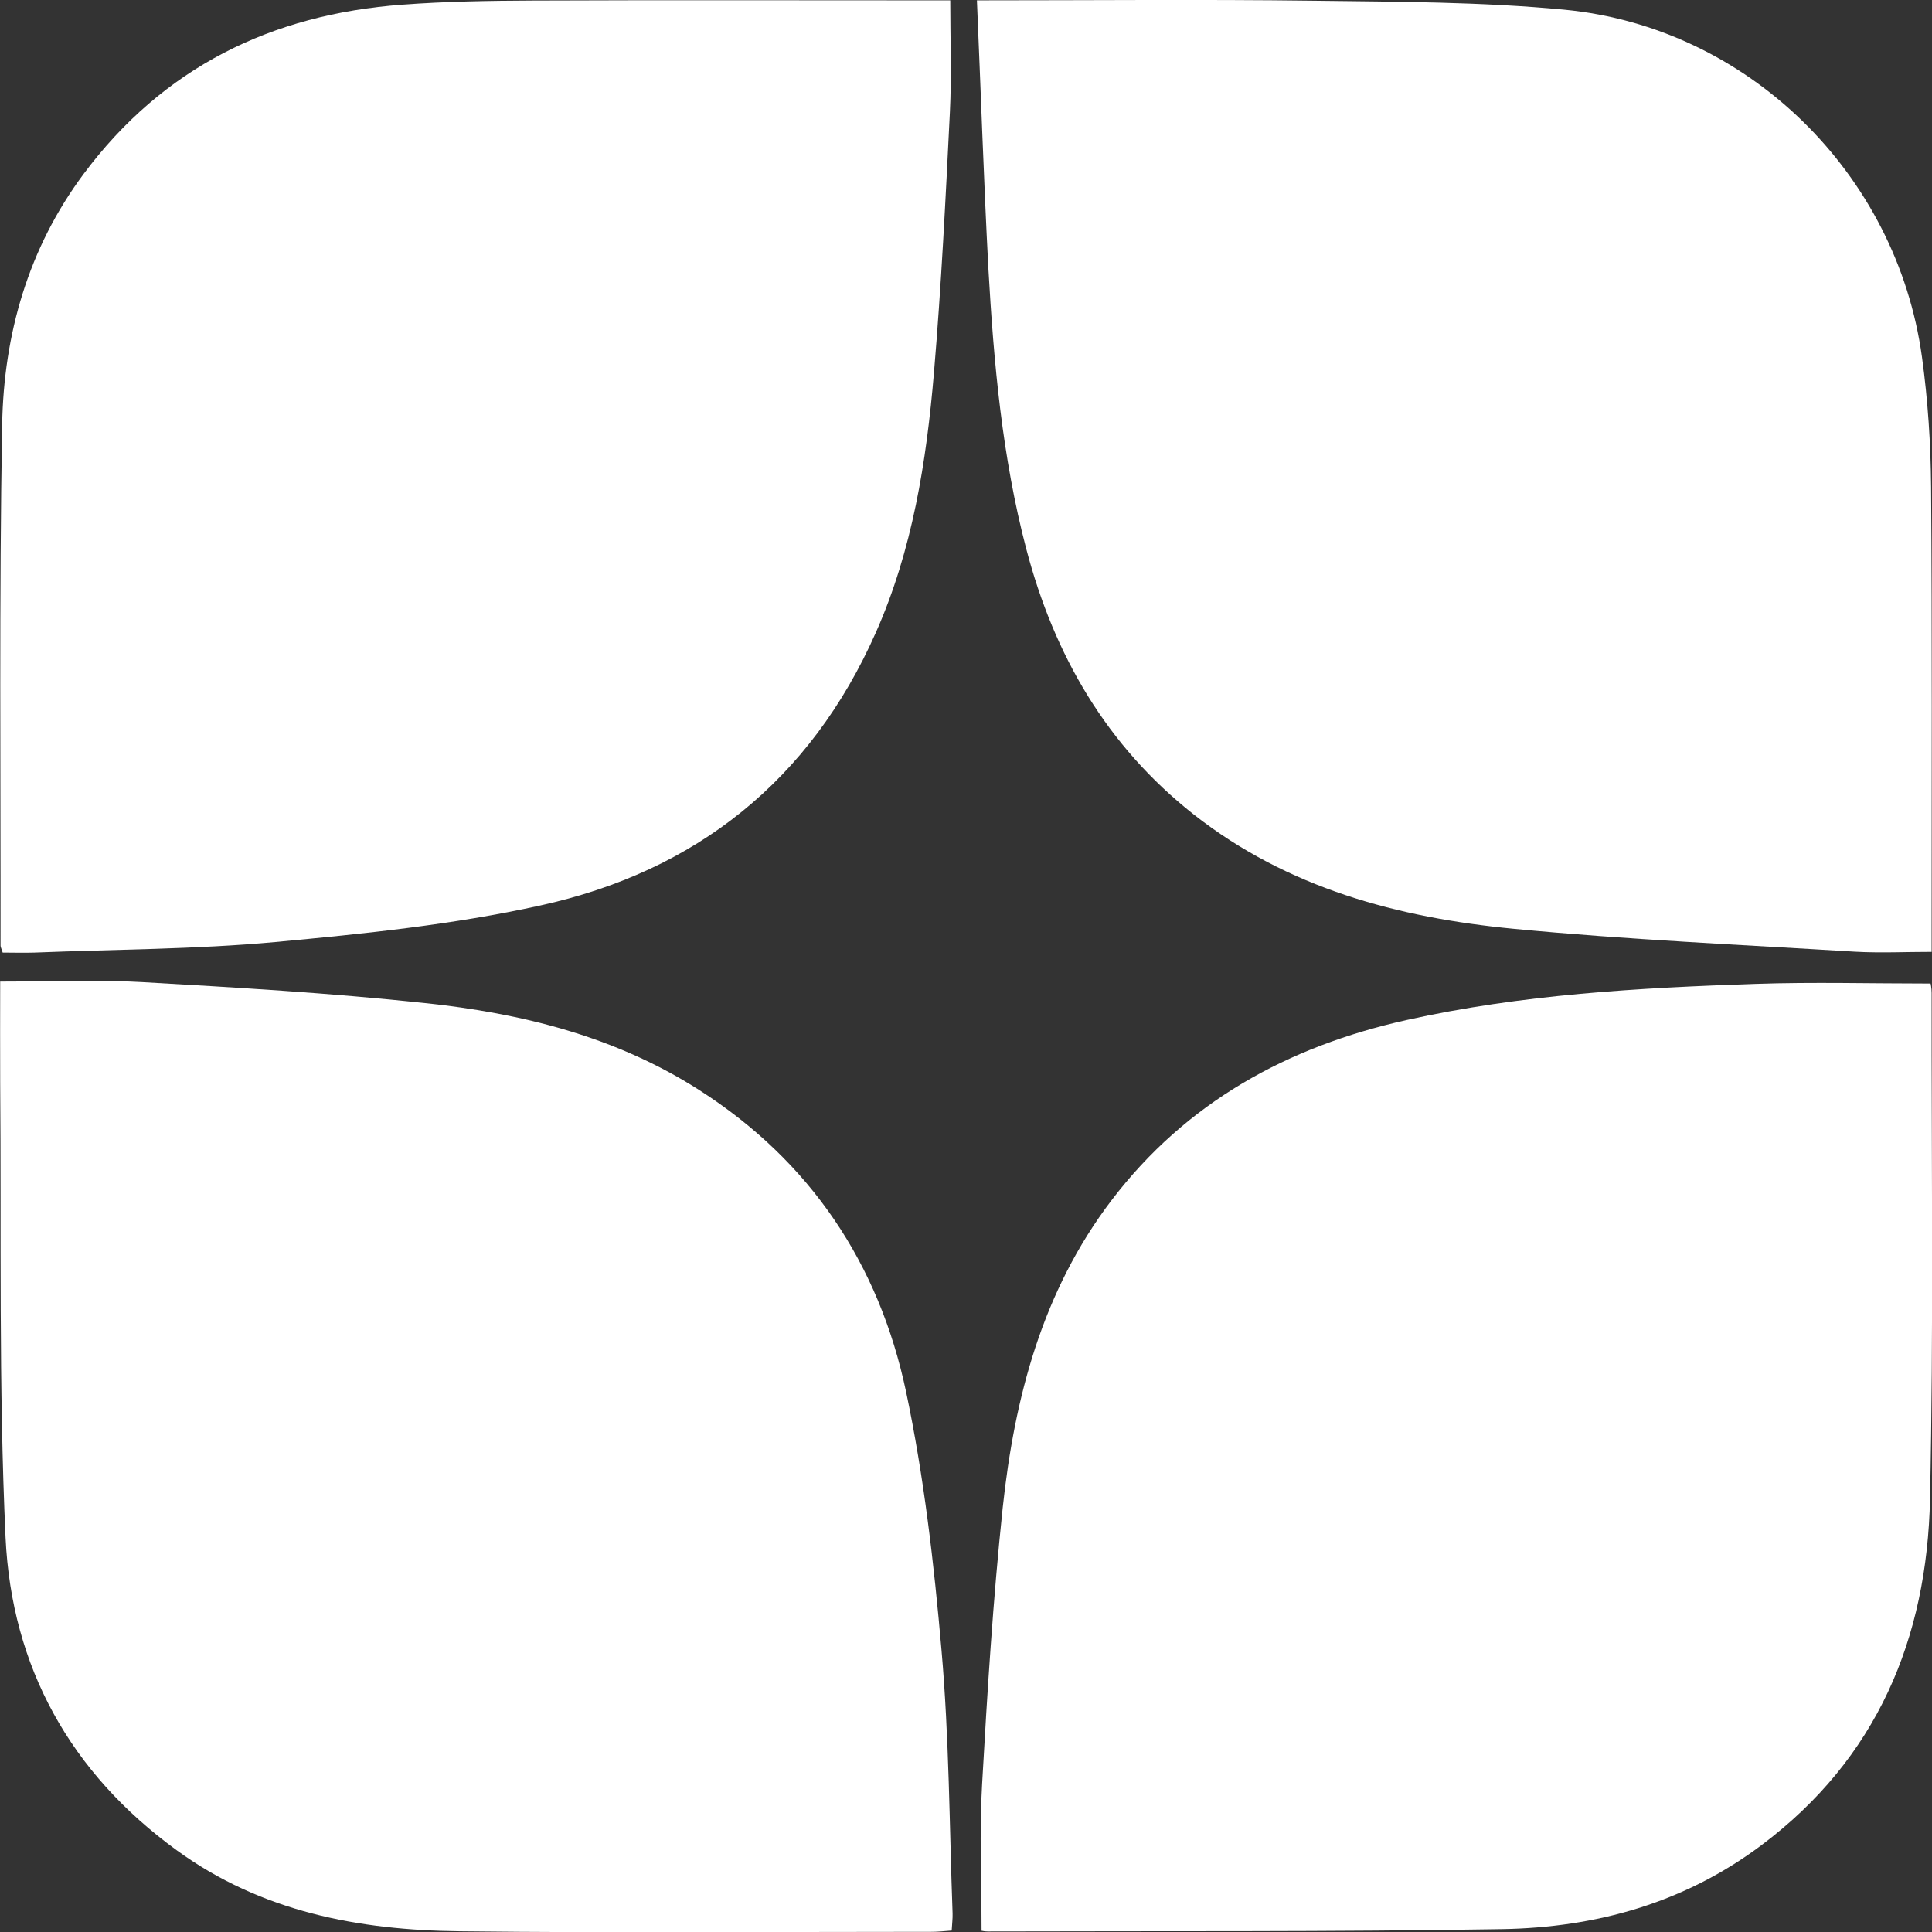 <?xml version="1.0" encoding="UTF-8"?> <svg xmlns="http://www.w3.org/2000/svg" width="256" height="256" viewBox="0 0 256 256" fill="none"><rect x="0" y="0" width="256" height="256" fill="#333333" stroke="none"/><g clip-path="url(#clip0_9_295)"><path d="M130.062 255.834C130.062 249.268 129.754 242.821 130.134 236.397C130.821 224.19 131.579 211.958 132.859 199.822C134.424 185.15 138.122 171.07 147.295 159.028C157.203 146.038 170.619 138.667 186.382 135.158C201.6 131.769 217.102 130.892 232.628 130.37C240.261 130.11 247.917 130.323 255.811 130.323C255.811 130.276 255.953 130.939 255.953 131.579C255.929 153.908 256.214 176.213 255.739 198.542C255.36 217.126 248.723 233.031 233.363 244.527C223.171 252.16 211.485 255.407 199.064 255.621C176.356 256 153.624 255.858 130.916 255.929C130.536 255.929 130.134 255.858 130.062 255.834Z" fill="white"></path><path d="M0.024 130.062C6.519 130.062 12.681 129.778 18.797 130.133C31.313 130.845 43.828 131.579 56.273 132.907C69.12 134.258 81.564 137.339 92.634 144.427C107.402 153.861 116.48 167.49 120.059 184.415C122.43 195.65 123.757 207.17 124.753 218.643C125.772 230.234 125.796 241.896 126.222 253.535C126.246 254.222 126.151 254.91 126.104 255.81C125.156 255.882 124.302 255.976 123.449 255.976C102.613 255.976 81.778 256.142 60.942 255.905C47.526 255.763 34.631 253.322 23.443 245.191C9.339 234.951 1.541 220.895 0.735 203.733C-0.19 183.656 0.19 163.508 0.024 143.407C1.48688e-05 138.904 0.024 134.424 0.024 130.062Z" fill="white"></path><path d="M129.446 0.047C144.664 0.047 159.407 -0.095 174.151 0.095C185.197 0.237 196.29 0.237 207.265 1.28C231.609 3.603 251.33 22.992 254.672 47.312C255.455 53.001 255.834 58.785 255.881 64.521C256.024 83.958 255.952 103.395 255.952 122.832C255.952 123.828 255.952 124.8 255.952 126.127C252.468 126.127 249.102 126.293 245.784 126.104C230.708 125.179 215.585 124.515 200.557 123.07C185.244 121.6 170.619 117.689 158.175 107.923C146.631 98.821 139.686 86.826 135.988 72.746C132.788 60.563 131.674 48.071 130.963 35.555C130.347 23.846 129.967 12.113 129.446 0.047Z" fill="white"></path><path d="M0.356 126.222C0.166 125.653 0.071 125.464 0.071 125.298C0.095 102.281 -0.118 79.289 0.285 56.272C0.498 44.278 3.745 32.901 11.07 23.064C21.594 8.936 35.959 1.896 53.31 0.616C59.046 0.189 64.83 0.095 70.613 0.071C87.846 -0 105.079 0.047 122.311 0.047C123.496 0.047 124.658 0.047 125.914 0.047C125.914 5.144 126.104 9.979 125.867 14.815C125.298 26.335 124.729 37.855 123.757 49.351C122.762 61.155 120.913 72.865 116.053 83.816C107.378 103.395 92.231 115.461 71.562 119.988C60.065 122.524 48.237 123.733 36.48 124.824C25.908 125.795 15.218 125.795 4.599 126.222C3.224 126.269 1.825 126.222 0.356 126.222Z" fill="white"></path></g><defs><clipPath id="clip0_9_295"><rect width="256" height="256" fill="white"></rect></clipPath></defs></svg> 
